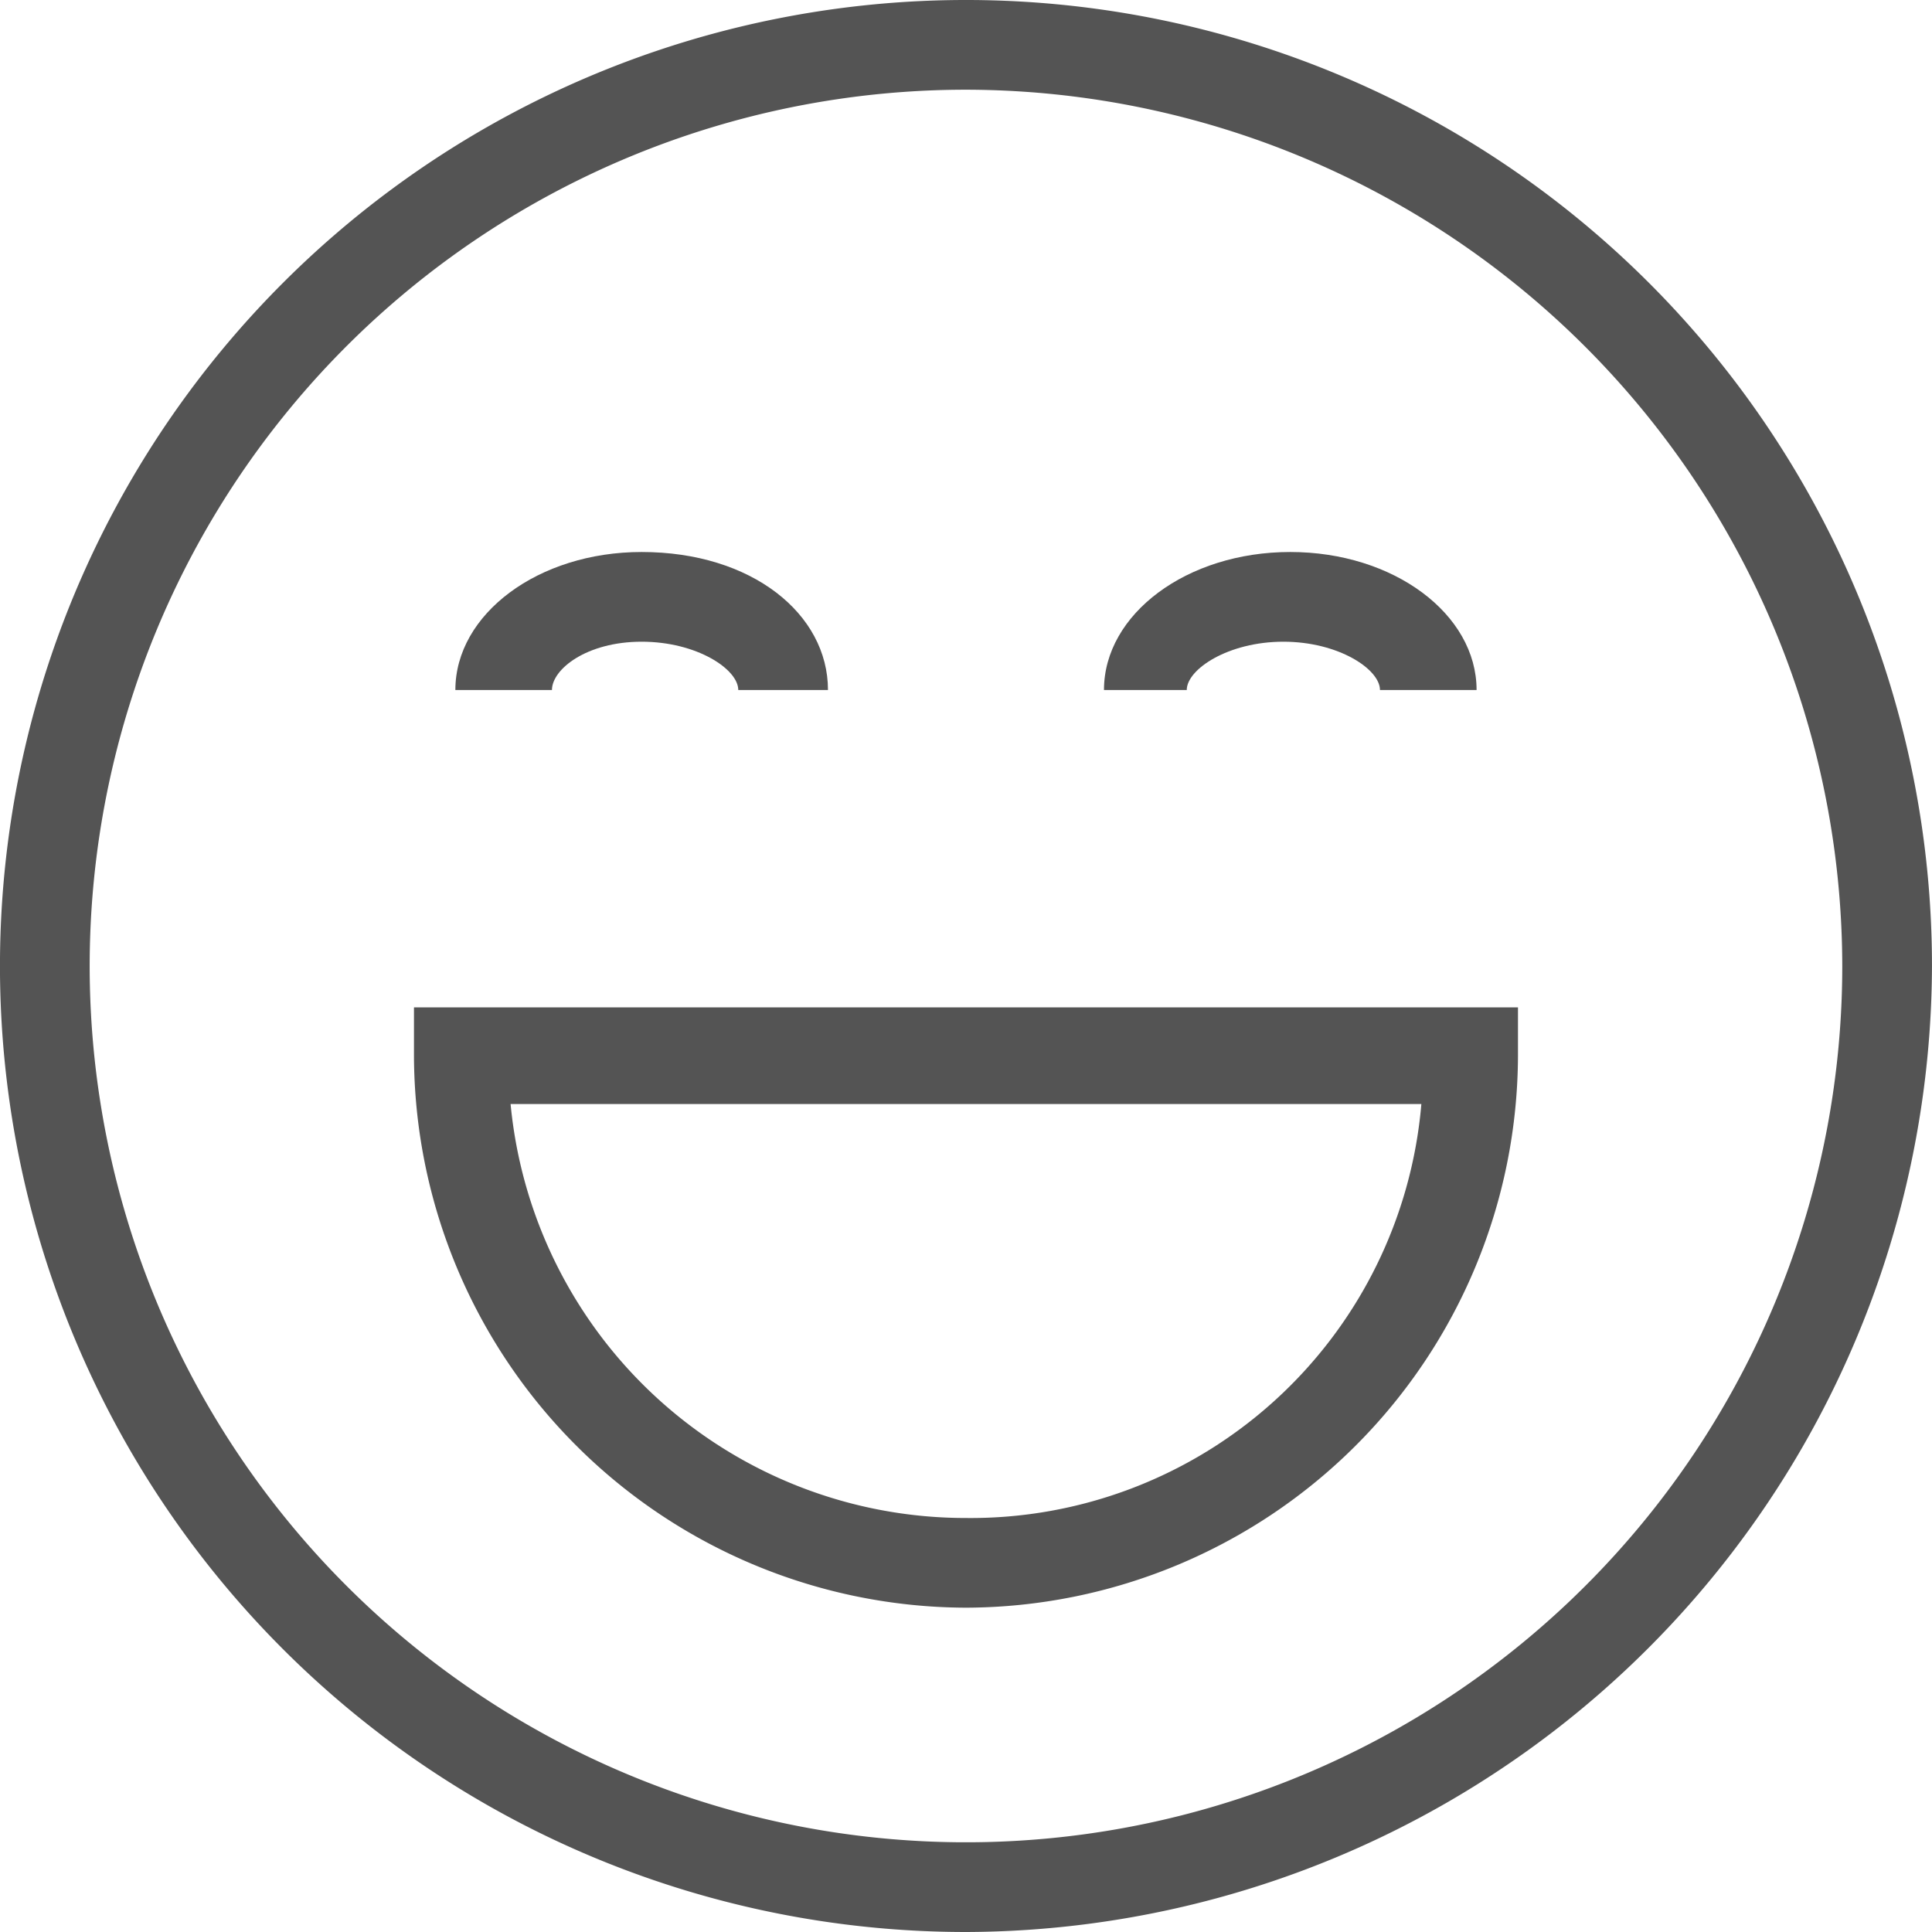 <svg xmlns="http://www.w3.org/2000/svg" viewBox="0 0 76.412 76.412">
  <defs>
    <style>
      .cls-1 {
        fill: #545454;
      }
    </style>
  </defs>
  <g id="Gruppe_471" data-name="Gruppe 471" transform="translate(-0.001)">
    <g id="Gruppe_467" data-name="Gruppe 467">
      <path id="Pfad_637" data-name="Pfad 637" class="cls-1" d="M38.206,76.412A38.206,38.206,0,1,1,76.412,38.206,38.318,38.318,0,0,1,38.206,76.412Zm0-72.864A34.658,34.658,0,1,0,72.864,38.206,34.707,34.707,0,0,0,38.206,3.548Z"/>
    </g>
    <g id="Gruppe_468" data-name="Gruppe 468" transform="translate(43.664 21.832)">
      <path id="Pfad_638" data-name="Pfad 638" class="cls-1" d="M30.737,13.458H26.916c0-.819-1.637-1.91-3.821-1.91s-3.821,1.092-3.821,1.91H16C16,10.456,19.275,8,23.368,8S30.737,10.456,30.737,13.458Z" transform="translate(-16 -8)"/>
    </g>
    <g id="Gruppe_469" data-name="Gruppe 469" transform="translate(16.374 39.843)">
      <path id="Pfad_639" data-name="Pfad 639" class="cls-1" d="M27.832,38.342A21.9,21.9,0,0,1,6,16.51V14.6H49.664v1.91A21.9,21.9,0,0,1,27.832,38.342ZM9.821,18.421A18.084,18.084,0,0,0,27.832,34.795,17.891,17.891,0,0,0,45.843,18.421Z" transform="translate(-6 -14.6)"/>
    </g>
    <g id="Gruppe_470" data-name="Gruppe 470" transform="translate(18.011 21.832)">
      <path id="Pfad_640" data-name="Pfad 640" class="cls-1" d="M21.337,13.458H17.789c0-.819-1.637-1.91-3.821-1.91s-3.548,1.092-3.548,1.91H6.6C6.6,10.456,9.875,8,13.968,8,18.335,8,21.337,10.456,21.337,13.458Z" transform="translate(-6.6 -8)"/>
    </g>
  </g>
</svg>
